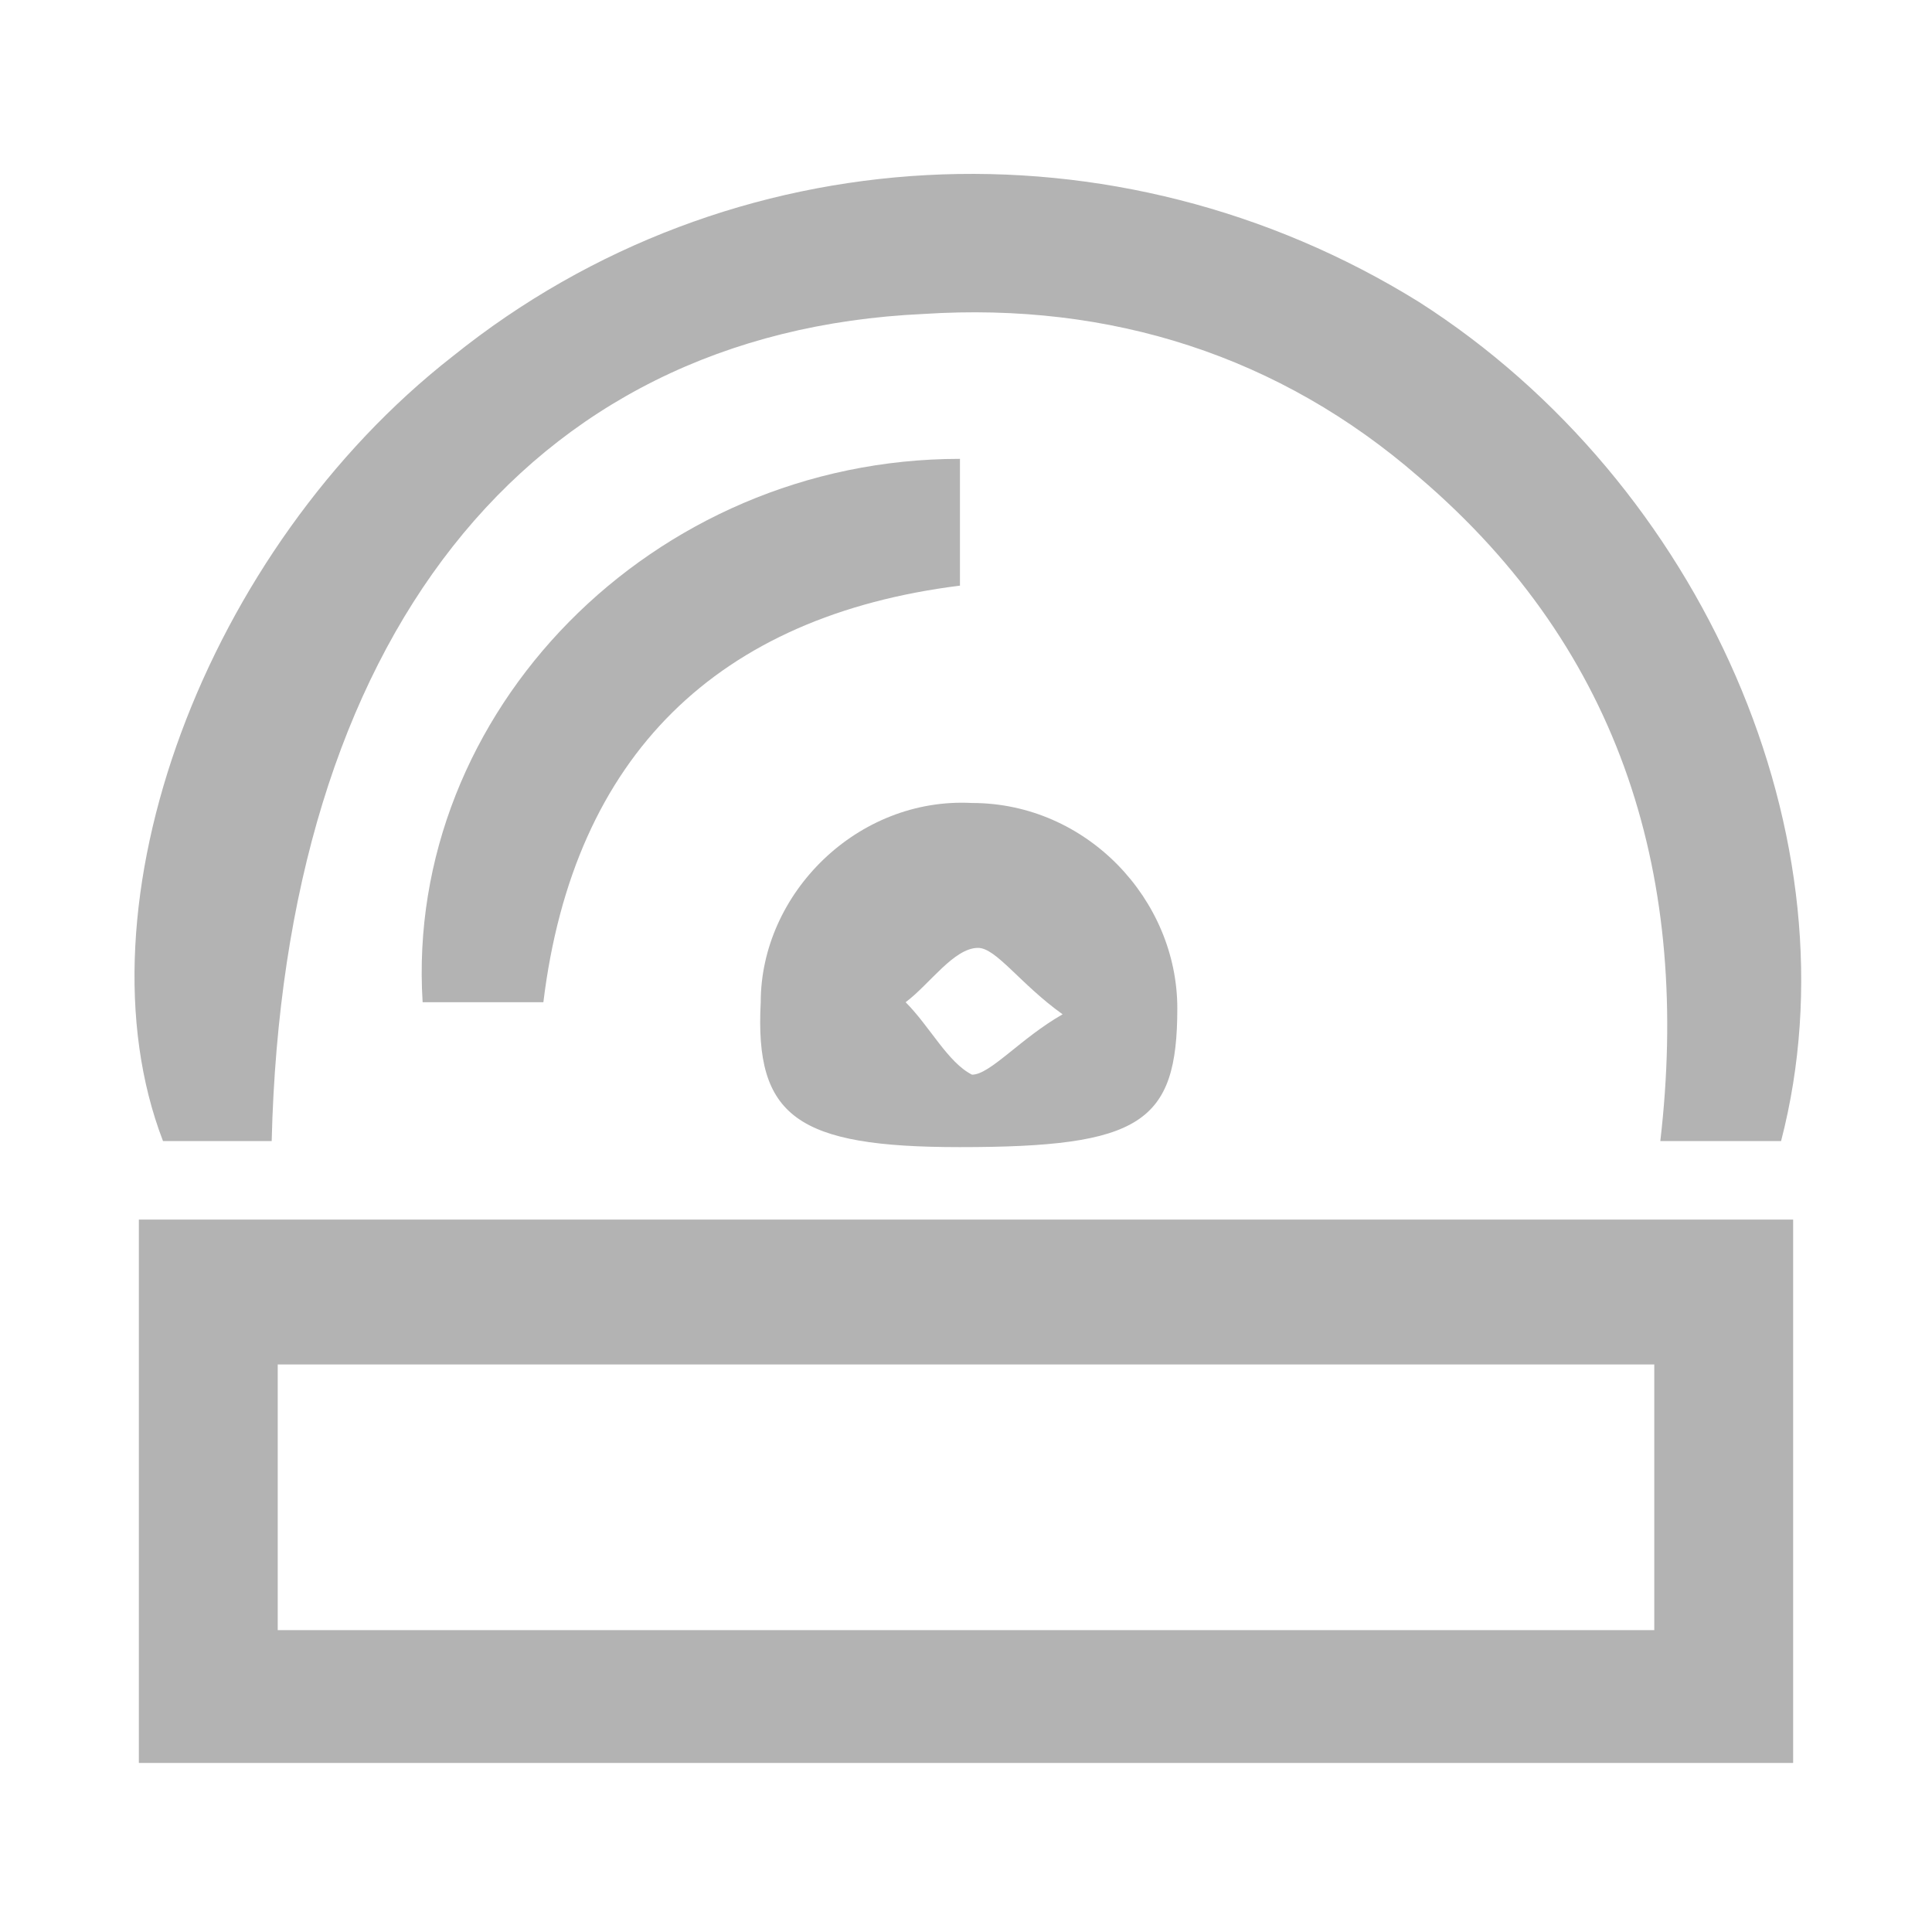 <?xml version="1.0" encoding="utf-8"?>
<!-- Generator: Adobe Illustrator 18.1.1, SVG Export Plug-In . SVG Version: 6.00 Build 0)  -->
<svg version="1.1" id="Layer_1" xmlns="http://www.w3.org/2000/svg" xmlns:xlink="http://www.w3.org/1999/xlink" x="0px" y="0px"
	 viewBox="0 0 32 32" enable-background="new 0 0 32 32" xml:space="preserve">
<path fill="#B3B3B3" d="M2.3,29.2c0-3,0-6,0-9c9.1,0,18.2,0,27.4,0c0,2.9,0,5.9,0,9C20.7,29.2,11.6,29.2,2.3,29.2z M27.4,27
	c0-1.6,0-3.1,0-4.4c-7.7,0-15.2,0-22.8,0c0,1.5,0,3,0,4.4C12.3,27,19.8,27,27.4,27z"/>
<path fill="#B3B3B3" d="M29.5,18.9c-0.6,0-1.2,0-2,0c0.5-4.3-0.6-8.1-4-11c-2.3-2-5.1-2.9-8.2-2.7C8.7,5.5,4.7,10.6,4.5,18.9
	c-0.6,0-1.2,0-1.8,0C1.2,15,3.4,9.1,7.5,5.9c4.6-3.7,11-4,16-0.9C28.2,8,30.8,13.9,29.5,18.9z"/>
<path fill="#B3B3B3" d="M15.9,9.7c-4,0.5-6.4,2.8-6.9,6.9c-0.7,0-1.4,0-2,0c-0.3-4.8,3.8-9,8.9-9C15.9,8.2,15.9,8.9,15.9,9.7z"/>
<path fill="#B3B3B3" d="M15.9,19c-2.7,0-3.4-0.5-3.3-2.4c0-1.8,1.6-3.4,3.5-3.3c1.9,0,3.4,1.6,3.4,3.4C19.5,18.6,18.9,19,15.9,19z
	 M17.6,16.8c-0.7-0.5-1.1-1.1-1.4-1.1c-0.4,0-0.8,0.6-1.2,0.9c0.4,0.4,0.7,1,1.1,1.2C16.4,17.8,16.9,17.2,17.6,16.8z"/>
</svg>
